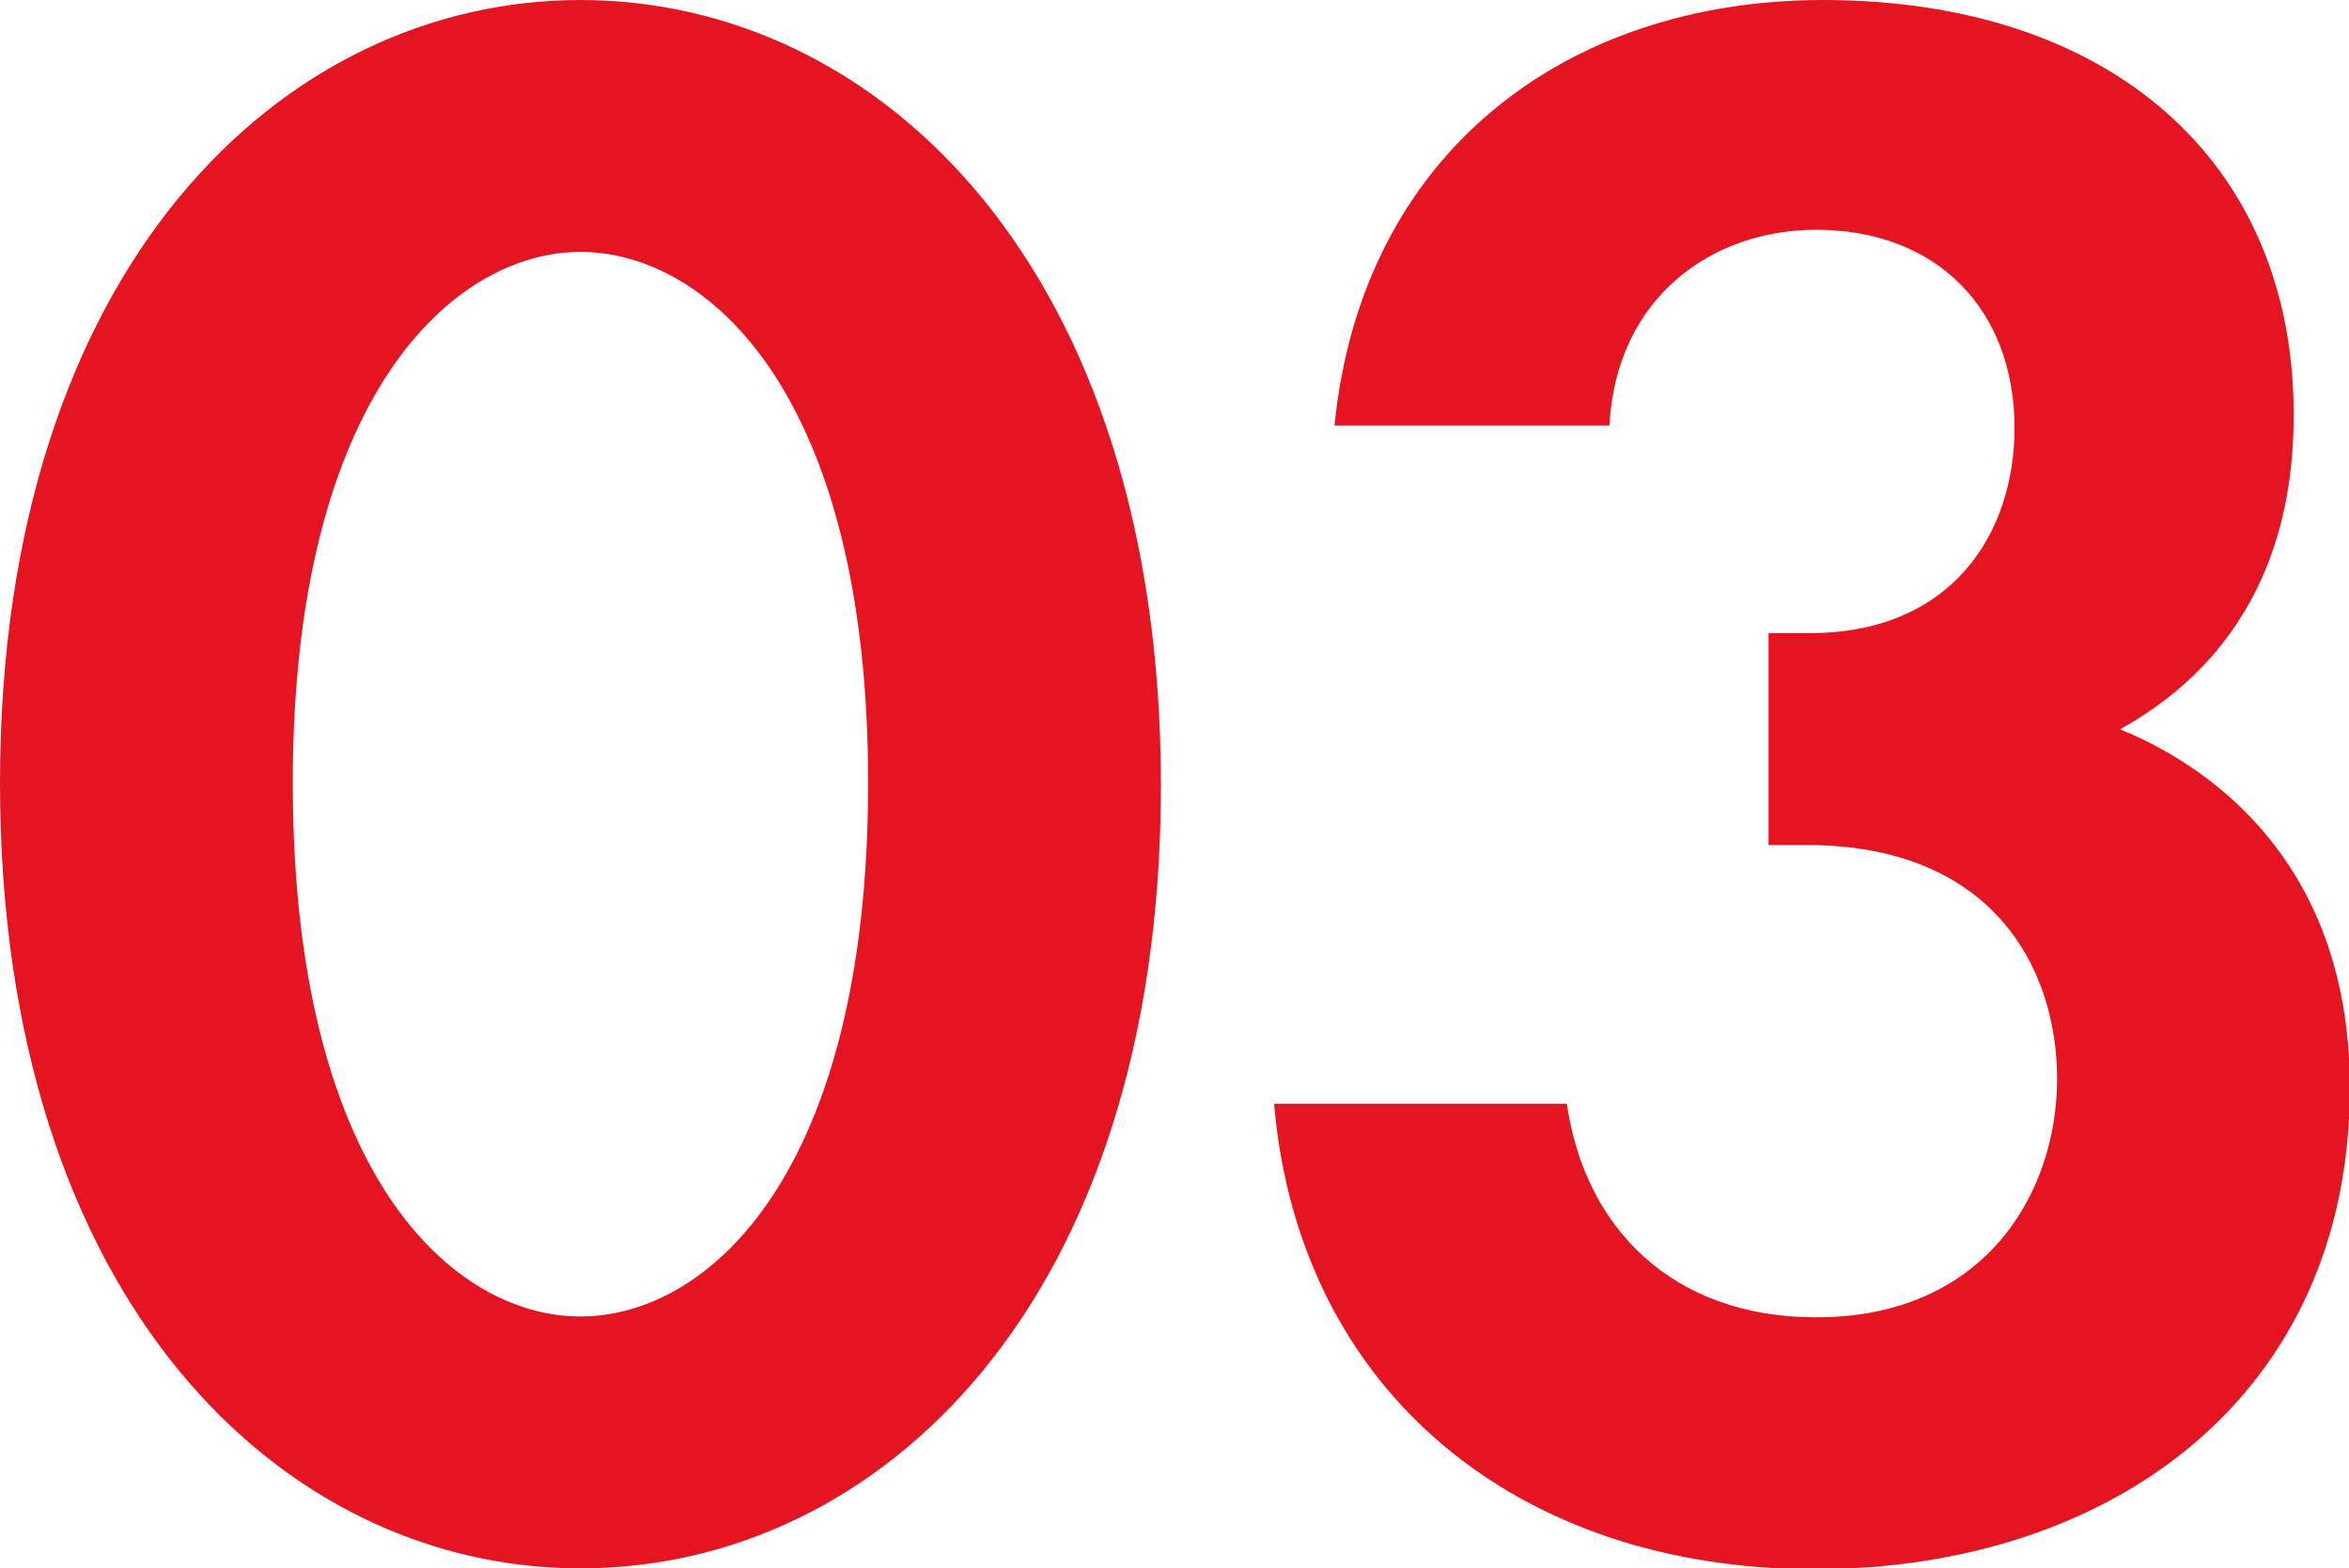 <?xml version="1.0" encoding="UTF-8"?>
<svg id="_レイヤー_2" data-name="レイヤー_2" xmlns="http://www.w3.org/2000/svg" viewBox="0 0 27.6 18.43">
  <defs>
    <style>
      .cls-1 {
        isolation: isolate;
      }

      .cls-2 {
        fill: #e41421;
      }
    </style>
  </defs>
  <g id="_レイヤー_1-2" data-name="レイヤー_1">
    <g class="cls-1">
      <g class="cls-1">
        <path class="cls-2" d="M0,9.2C0,3.15,3.31,0,6.82,0s6.82,3.15,6.82,9.23-3.31,9.2-6.82,9.2S0,15.28,0,9.2ZM3.44,9.2c0,4.6,1.88,6.27,3.38,6.27s3.38-1.67,3.38-6.27-1.9-6.24-3.38-6.24-3.38,1.67-3.38,6.24Z"/>
        <path class="cls-2" d="M15.68,5c.32-3.2,2.72-5,5.74-5,3.38,0,5.53,1.9,5.53,4.87,0,.93-.19,2.67-2.04,3.7.71.29,2.7,1.3,2.7,4.21,0,3.62-2.8,5.66-6.29,5.66s-6.06-2.09-6.35-5.47h3.44c.21,1.46,1.24,2.51,2.93,2.51,1.98,0,2.83-1.46,2.83-2.8s-.79-2.75-2.94-2.75h-.45v-2.49h.48c1.69,0,2.41-1.19,2.41-2.41,0-1.4-.92-2.33-2.33-2.33-1.22,0-2.35.79-2.43,2.3h-3.23Z"/>
      </g>
    </g>
  </g>
</svg>
